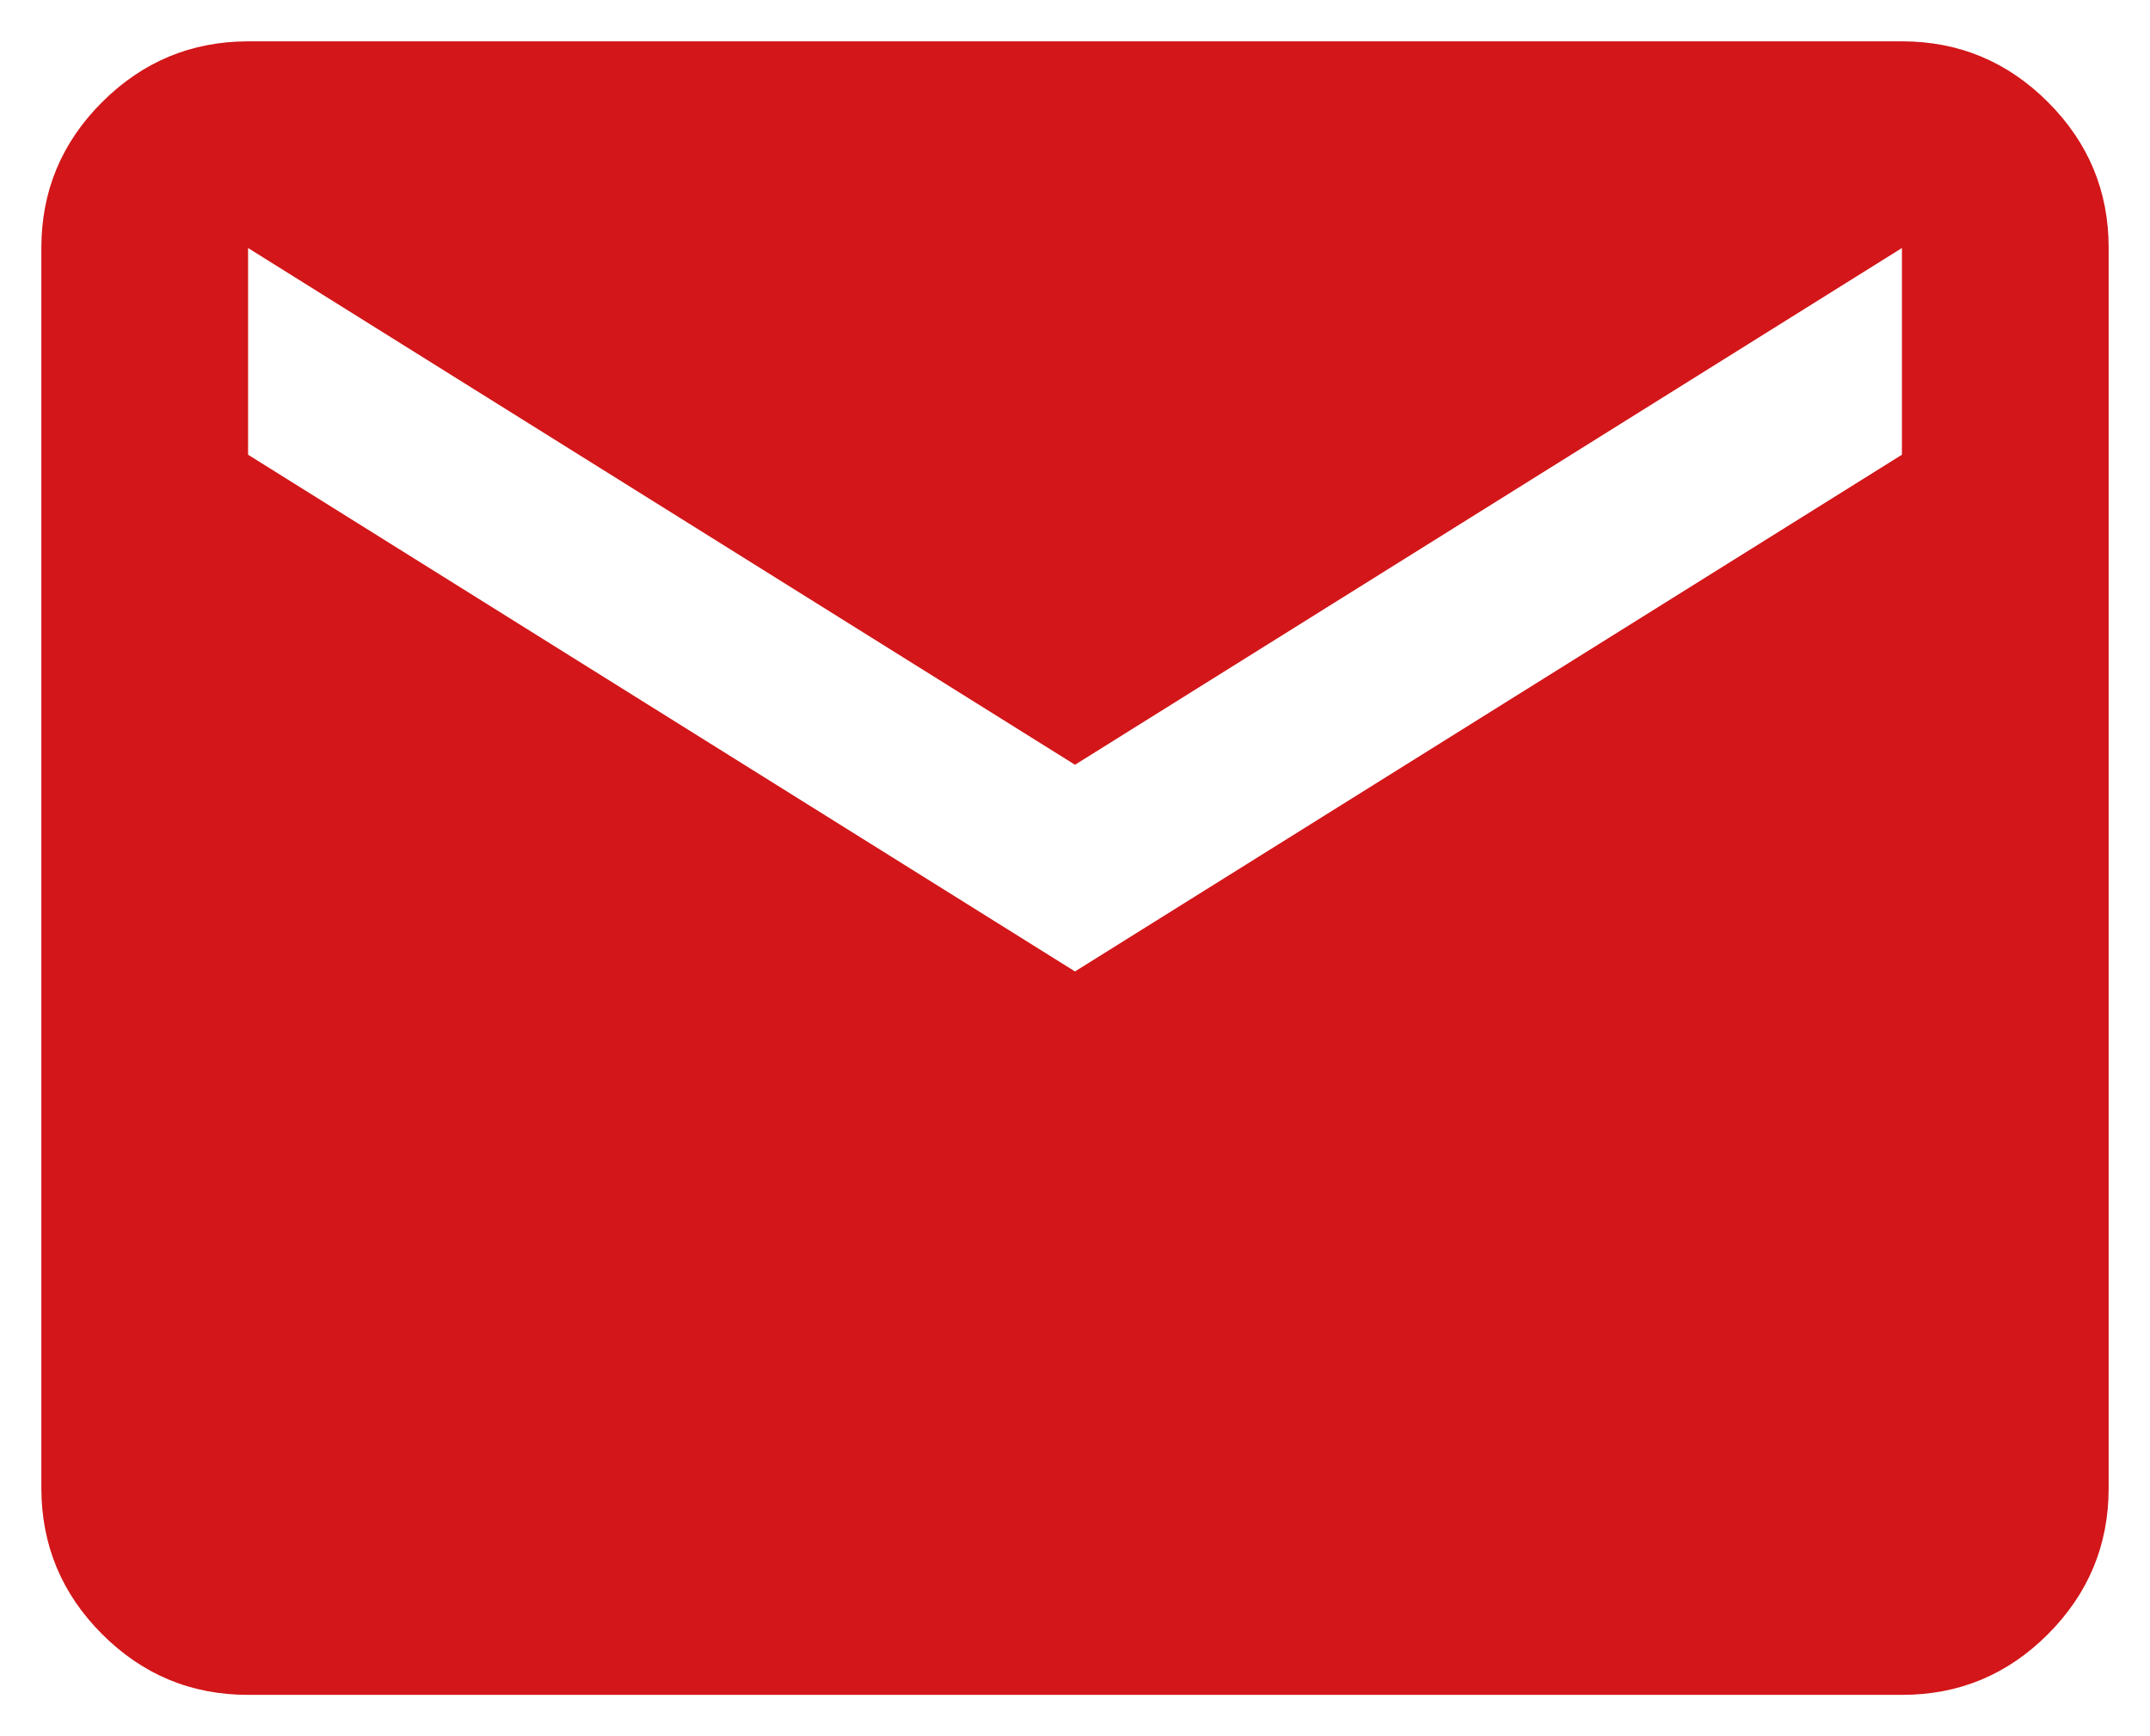 <svg width="26" height="21" viewBox="0 0 26 21" fill="none" xmlns="http://www.w3.org/2000/svg">
<path d="M3 20.5C2.312 20.5 1.724 20.255 1.235 19.766C0.746 19.277 0.501 18.688 0.5 18V3C0.5 2.312 0.745 1.724 1.235 1.235C1.725 0.746 2.313 0.501 3 0.5H23C23.688 0.5 24.276 0.745 24.766 1.235C25.256 1.725 25.501 2.313 25.5 3V18C25.5 18.688 25.255 19.276 24.766 19.766C24.277 20.256 23.688 20.501 23 20.5H3ZM13 11.75L23 5.5V3L13 9.25L3 3V5.5L13 11.75Z" fill="#D31619"/>
</svg>
